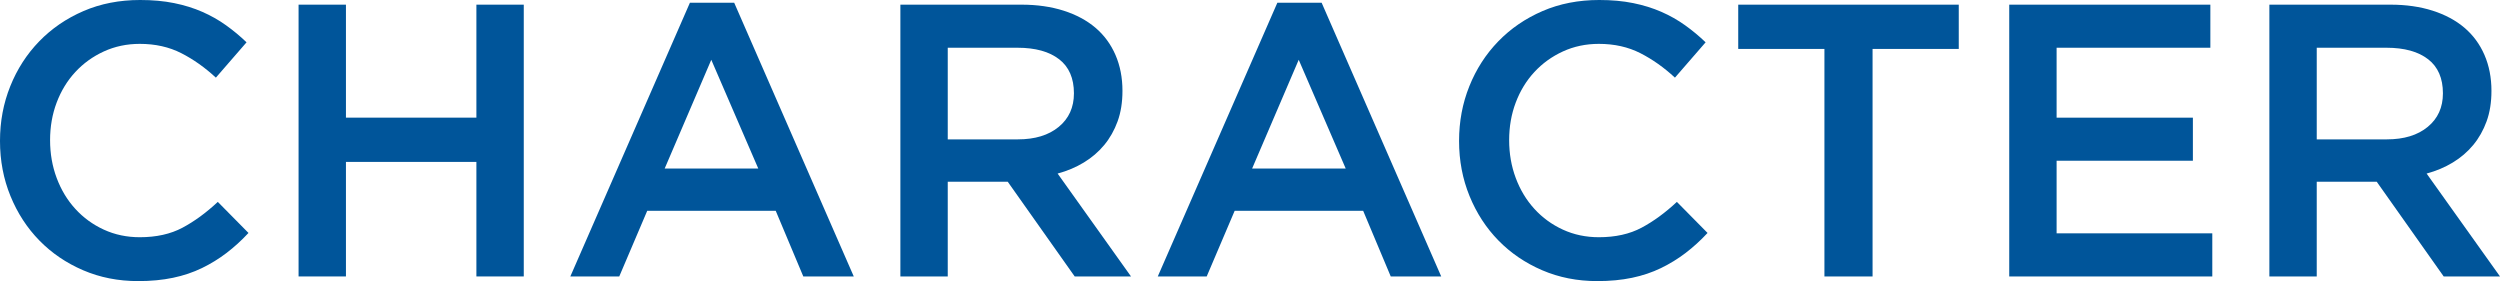 <?xml version="1.0" encoding="UTF-8"?><svg id="uuid-255fac2c-47ab-4671-8908-af05ca36088c" xmlns="http://www.w3.org/2000/svg" viewBox="0 0 128.779 14.48"><defs><style>.uuid-1a4a6675-5c44-4911-b3d8-e8b2c84f7e66{fill:#00559a;}</style></defs><g id="uuid-c460ff39-6dfe-42d9-b31e-badf5279385c"><path class="uuid-1a4a6675-5c44-4911-b3d8-e8b2c84f7e66" d="M11.67,13.03c-.394.3-.817.56-1.27.78-.454.22-.95.387-1.49.5-.54.113-1.137.17-1.79.17-1.027,0-1.973-.187-2.84-.56-.867-.373-1.617-.883-2.25-1.53-.633-.646-1.13-1.41-1.49-2.29-.36-.88-.54-1.826-.54-2.84,0-1,.176-1.94.53-2.82.353-.88.85-1.65,1.49-2.31.64-.66,1.4-1.18,2.28-1.56.88-.38,1.853-.57,2.92-.57.64,0,1.223.053,1.75.16.527.107,1.01.257,1.45.45s.847.423,1.22.69c.374.267.727.56,1.06.88l-1.58,1.82c-.56-.52-1.153-.94-1.78-1.26-.627-.32-1.34-.48-2.14-.48-.667,0-1.283.13-1.85.39-.567.26-1.057.613-1.47,1.06-.414.447-.733.97-.96,1.57-.227.6-.34,1.247-.34,1.94s.113,1.344.34,1.95c.227.607.546,1.137.96,1.59.413.453.903.81,1.47,1.07.567.26,1.183.39,1.85.39.853,0,1.587-.163,2.2-.49.613-.326,1.22-.77,1.82-1.33l1.58,1.6c-.36.387-.737.73-1.13,1.03Z"/><path class="uuid-1a4a6675-5c44-4911-b3d8-e8b2c84f7e66" d="M17.82,8.34v5.9h-2.44V.24h2.44v5.82h6.72V.24h2.44v14h-2.44v-5.9h-6.72Z"/><path class="uuid-1a4a6675-5c44-4911-b3d8-e8b2c84f7e66" d="M43.979,14.24h-2.6l-1.42-3.38h-6.62l-1.44,3.38h-2.52L35.539.14h2.28l6.16,14.1ZM36.639,3.08l-2.4,5.6h4.82l-2.42-5.6Z"/><path class="uuid-1a4a6675-5c44-4911-b3d8-e8b2c84f7e66" d="M55.359,14.24l-3.45-4.88h-3.089v4.88h-2.44V.24h6.24c.8,0,1.523.104,2.17.31.646.207,1.193.5,1.64.88.446.38.79.847,1.03,1.4.24.554.36,1.17.36,1.85,0,.587-.083,1.11-.25,1.57-.167.46-.397.867-.69,1.22-.293.354-.643.653-1.05.9-.407.247-.857.437-1.35.57l3.78,5.3h-2.9ZM54.557,3.052c-.508-.395-1.224-.593-2.146-.593h-3.591v4.72h3.611c.883,0,1.585-.214,2.106-.643.521-.428.783-1.004.783-1.728,0-.776-.254-1.362-.763-1.757Z"/><path class="uuid-1a4a6675-5c44-4911-b3d8-e8b2c84f7e66" d="M74.239,14.24h-2.6l-1.42-3.38h-6.62l-1.44,3.38h-2.52L65.799.14h2.28l6.16,14.1ZM66.899,3.08l-2.4,5.6h4.82l-2.42-5.6Z"/><path class="uuid-1a4a6675-5c44-4911-b3d8-e8b2c84f7e66" d="M86.829,13.03c-.394.3-.817.56-1.27.78-.454.22-.95.387-1.49.5-.54.113-1.137.17-1.79.17-1.027,0-1.973-.187-2.84-.56-.867-.373-1.617-.883-2.25-1.53-.633-.646-1.13-1.41-1.49-2.29-.36-.88-.54-1.826-.54-2.84,0-1,.176-1.94.53-2.82.353-.88.85-1.65,1.49-2.31.64-.66,1.4-1.18,2.28-1.56.88-.38,1.853-.57,2.92-.57.64,0,1.223.053,1.75.16.527.107,1.01.257,1.45.45s.847.423,1.22.69c.374.267.727.56,1.06.88l-1.58,1.82c-.56-.52-1.153-.94-1.78-1.26-.627-.32-1.34-.48-2.14-.48-.667,0-1.283.13-1.85.39-.567.26-1.057.613-1.47,1.06-.414.447-.733.97-.96,1.57-.227.6-.34,1.247-.34,1.94s.113,1.344.34,1.95c.227.607.546,1.137.96,1.59.413.453.903.81,1.47,1.07.567.26,1.183.39,1.85.39.853,0,1.587-.163,2.2-.49.613-.326,1.22-.77,1.82-1.33l1.58,1.6c-.36.387-.737.73-1.13,1.03Z"/><path class="uuid-1a4a6675-5c44-4911-b3d8-e8b2c84f7e66" d="M96.459,14.24h-2.48V2.52h-4.44V.24h11.36v2.28h-4.44v11.72Z"/><path class="uuid-1a4a6675-5c44-4911-b3d8-e8b2c84f7e66" d="M113.859,2.46h-7.92v3.6h7.02v2.22h-7.02v3.74h8.02v2.22h-10.46V.24h10.36v2.22Z"/><path class="uuid-1a4a6675-5c44-4911-b3d8-e8b2c84f7e66" d="M125.878,14.24l-3.45-4.88h-3.089v4.88h-2.44V.24h6.24c.8,0,1.523.104,2.17.31.646.207,1.193.5,1.64.88.446.38.79.847,1.03,1.4.24.554.36,1.17.36,1.85,0,.587-.083,1.11-.25,1.57-.167.46-.397.867-.69,1.22-.293.354-.643.653-1.05.9-.407.247-.857.437-1.35.57l3.78,5.3h-2.9ZM125.076,3.052c-.508-.395-1.224-.593-2.146-.593h-3.591v4.72h3.611c.883,0,1.585-.214,2.106-.643.521-.428.783-1.004.783-1.728,0-.776-.254-1.362-.763-1.757Z"/></g></svg>
